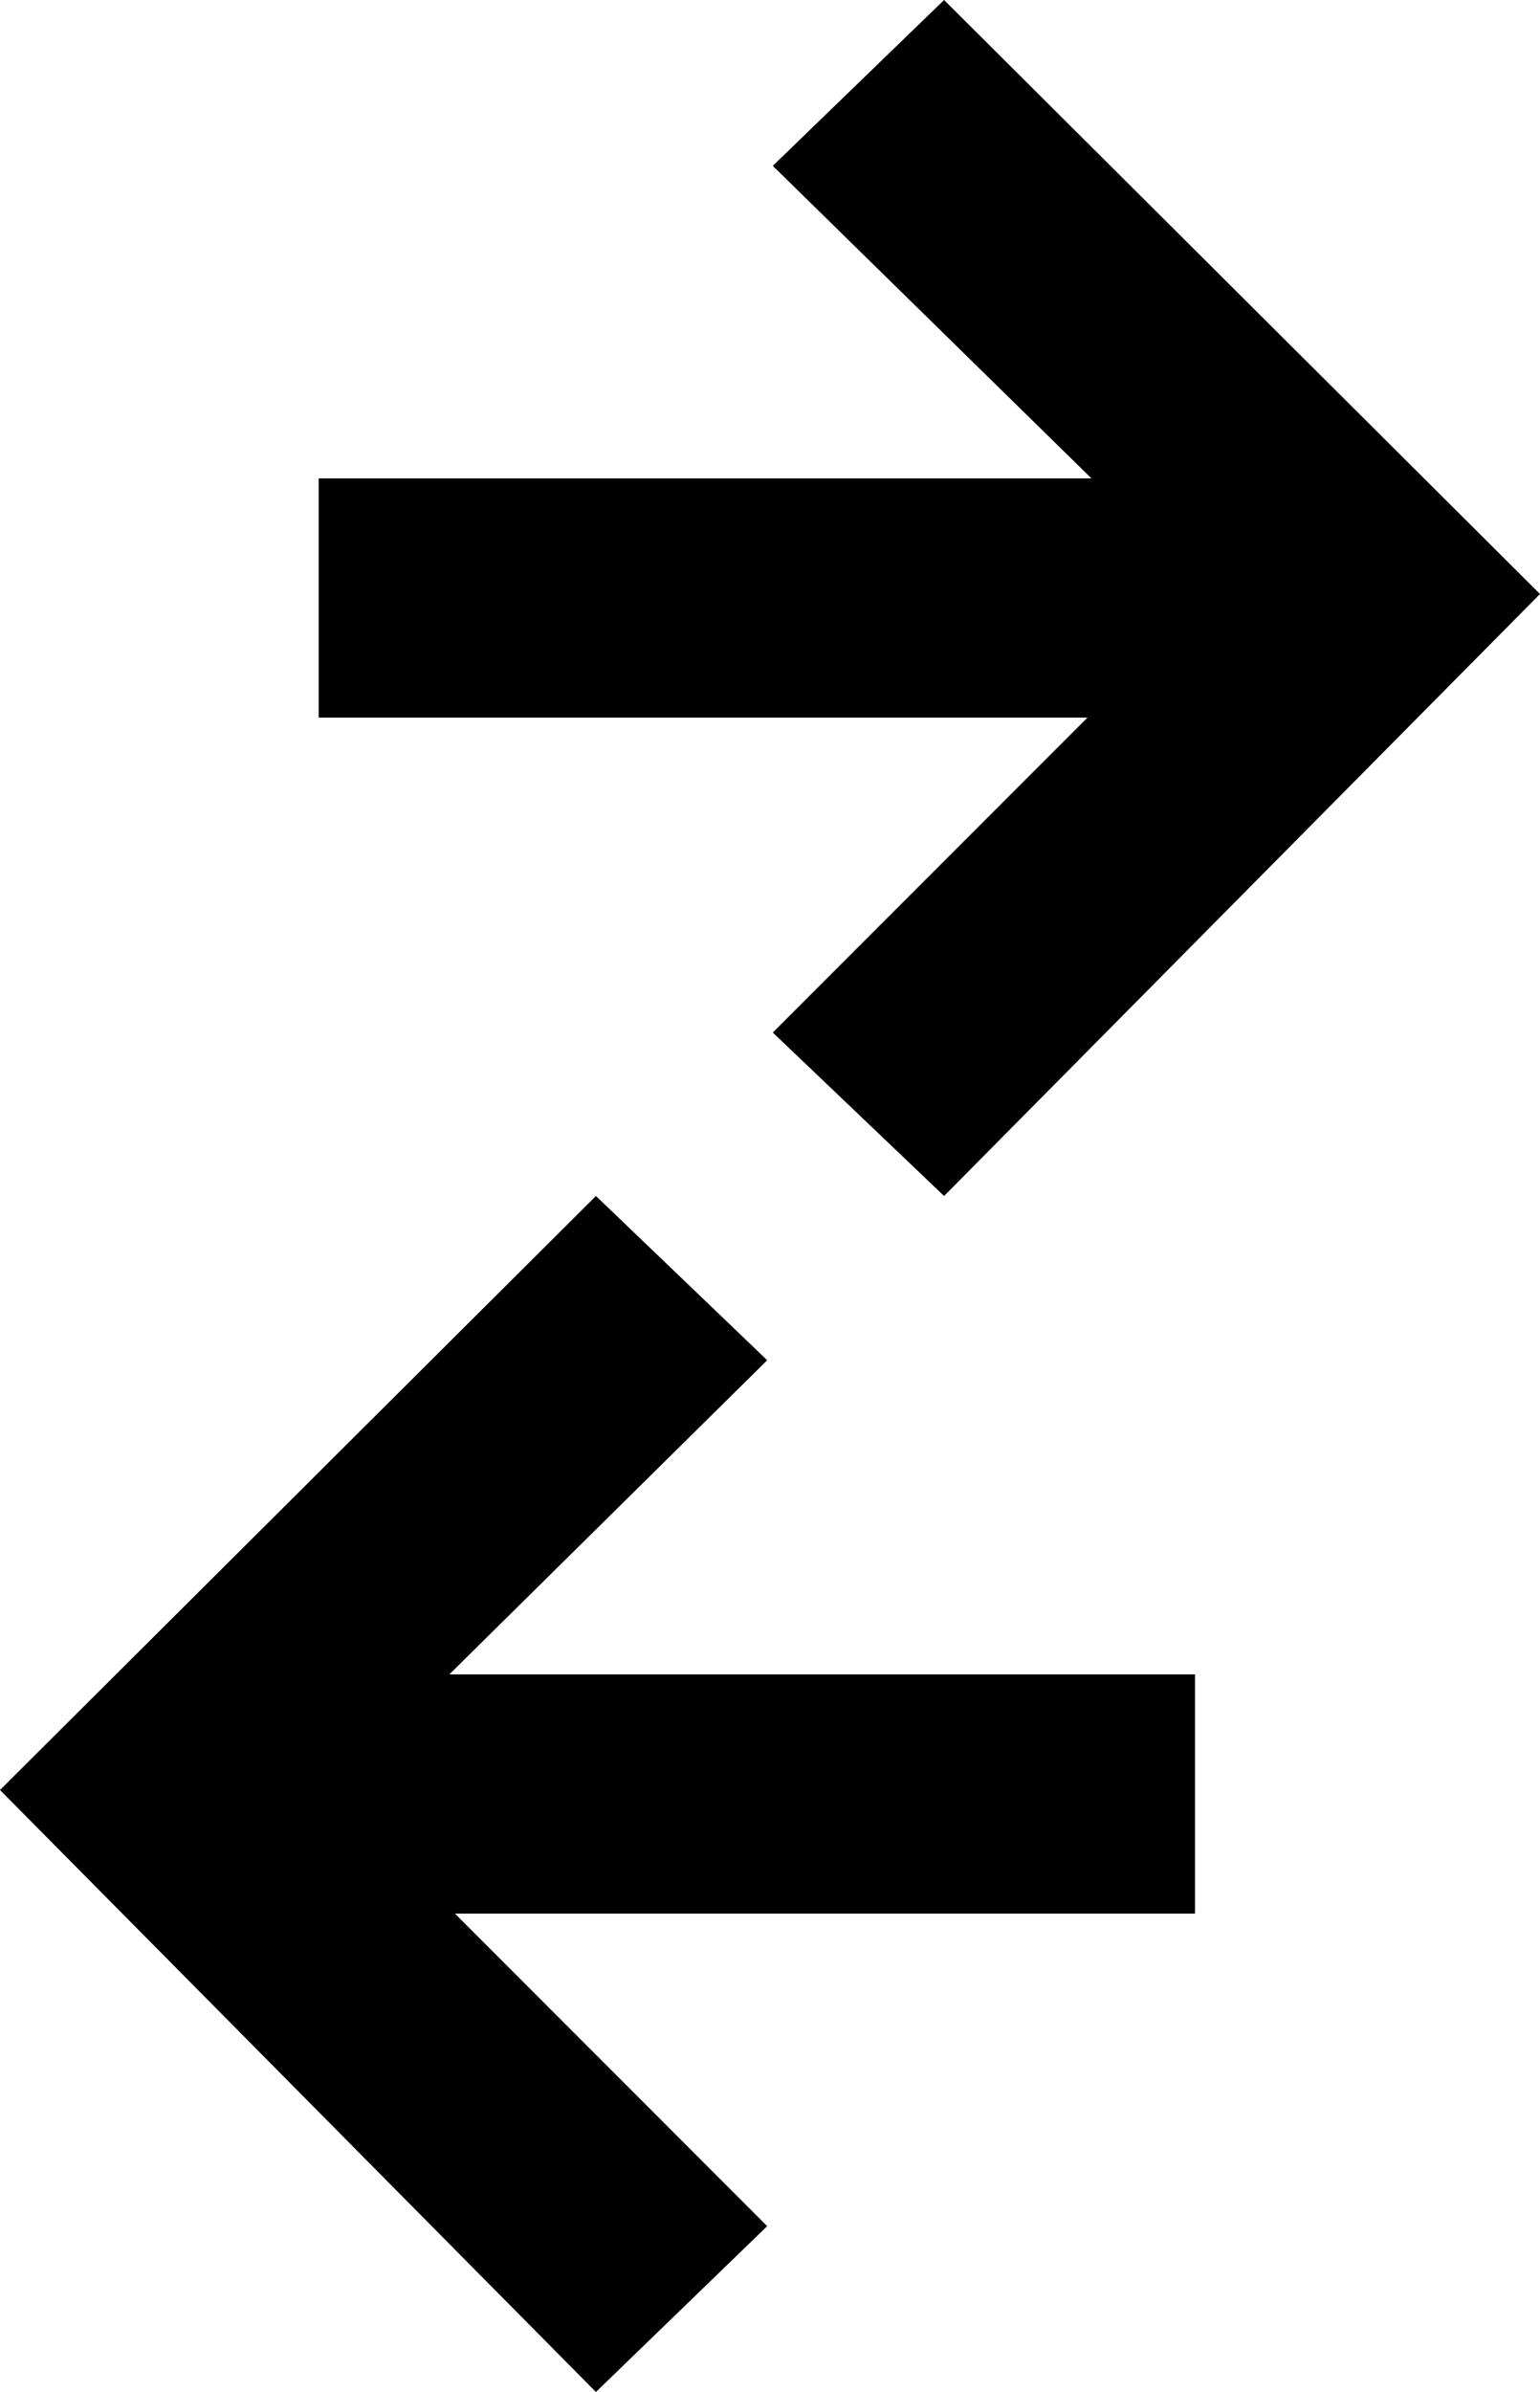 <?xml version="1.0" encoding="utf-8"?>
<!-- Generator: Adobe Illustrator 17.0.0, SVG Export Plug-In . SVG Version: 6.00 Build 0)  -->
<!DOCTYPE svg PUBLIC "-//W3C//DTD SVG 1.1//EN" "http://www.w3.org/Graphics/SVG/1.1/DTD/svg11.dtd">
<svg version="1.1" id="Icons" xmlns="http://www.w3.org/2000/svg" xmlns:xlink="http://www.w3.org/1999/xlink" x="0px" y="0px"
	 width="359.586px" height="558.075px" viewBox="0 0 359.586 558.075" enable-background="new 0 0 359.586 558.075"
	 xml:space="preserve">
<path id="Icons_1_" d="M179.143,317.358l-39.995-38.321L0,417.626l139.147,140.449l39.995-38.693L106.22,446.46h172.817v-55.808
	H104.919L179.143,317.358z M180.445,240.902l39.995,38.135l139.147-140.449L220.44,0l-39.995,38.693l74.41,72.922H74.411v55.808
	h179.514L180.445,240.902z"/>
</svg>
